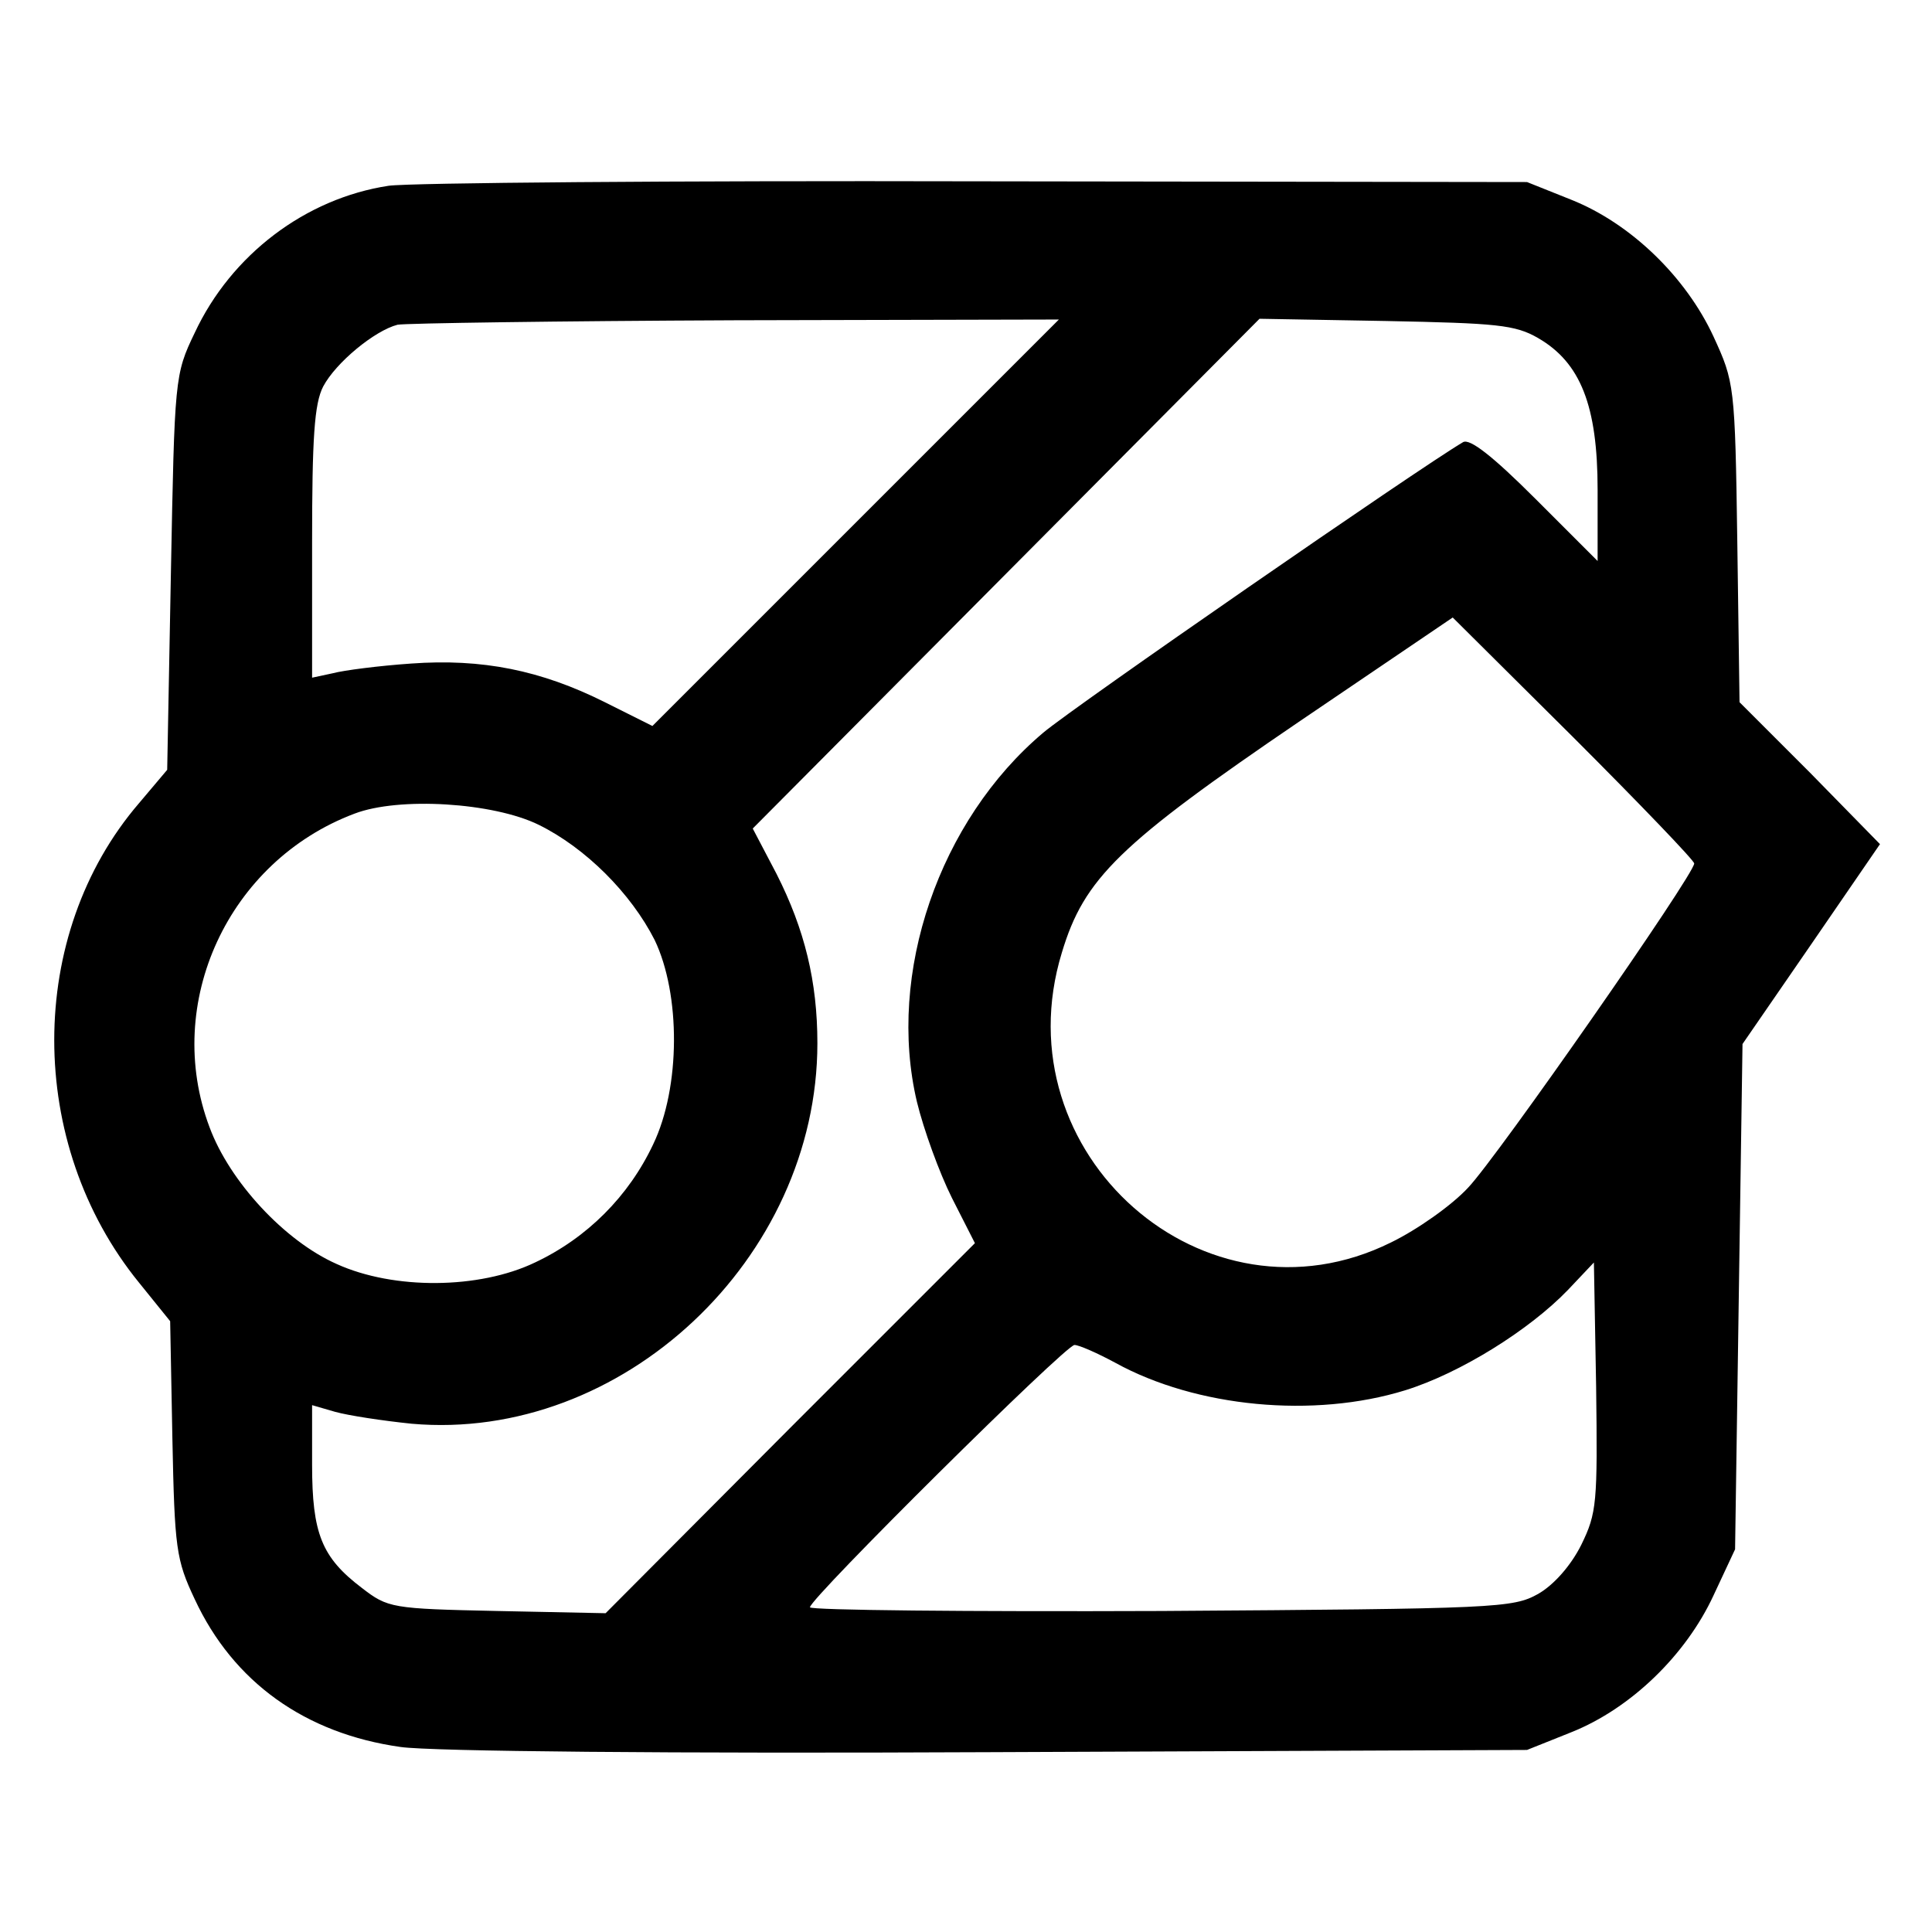 <?xml version="1.0" standalone="no"?>
<!DOCTYPE svg PUBLIC "-//W3C//DTD SVG 20010904//EN"
 "http://www.w3.org/TR/2001/REC-SVG-20010904/DTD/svg10.dtd">
<svg version="1.0" xmlns="http://www.w3.org/2000/svg"
 width="260pt" height="260pt" viewBox="0 0 260 260"
 preserveAspectRatio="xMidYMid meet">
<g transform="translate(0,260) scale(0.1,-0.1)"
fill="#000000" stroke="none">
<path d="M523 2350 c-112 -17 -212 -93 -261 -198 -27 -56 -27 -61 -32 -323
l-5 -265 -38 -45 c-152 -177 -152 -458 0 -645 l42 -52 3 -158 c3 -148 5 -163
30 -216 52 -112 149 -181 277 -199 41 -6 366 -9 793 -7 l723 3 60 24 c80 32
154 104 191 184 l29 62 5 340 5 340 93 135 92 134 -94 96 -95 95 -3 215 c-3
212 -4 216 -32 277 -37 80 -111 152 -191 184 l-60 24 -740 1 c-407 1 -763 -2
-792 -6z m628 -454 l-273 -273 -64 32 c-86 43 -165 59 -261 52 -43 -3 -90 -9
-105 -13 l-28 -6 0 181 c0 142 3 188 15 211 17 32 69 75 100 83 11 2 216 5
455 6 l435 1 -274 -274z m919 249 c57 -33 80 -91 80 -204 l0 -96 -84 84 c-58
58 -88 81 -97 76 -58 -34 -525 -357 -565 -391 -140 -118 -211 -324 -170 -497
9 -37 30 -95 47 -129 l31 -61 -249 -249 -248 -249 -146 3 c-142 3 -147 4 -182
31 -54 41 -67 73 -67 166 l0 80 31 -9 c18 -5 64 -12 103 -16 283 -25 546 222
546 512 0 83 -17 153 -55 228 l-32 61 341 343 341 343 170 -3 c149 -3 174 -5
205 -23z m210 -707 c0 -15 -265 -395 -304 -436 -22 -24 -69 -57 -104 -74 -250
-124 -526 119 -443 390 30 100 77 146 321 312 l205 139 163 -162 c89 -89 162
-165 162 -169z m-1555 52 c63 -31 124 -92 156 -155 35 -73 35 -198 -2 -275
-33 -70 -89 -126 -159 -159 -75 -36 -190 -37 -267 -2 -70 31 -144 111 -171
184 -63 167 25 358 195 422 60 23 187 15 248 -15z m1403 -969 c-14 -28 -37
-54 -58 -66 -34 -19 -55 -20 -507 -23 -260 -1 -473 1 -473 5 0 12 344 353 356
353 6 0 31 -11 55 -24 109 -60 267 -75 390 -37 74 23 167 81 219 135 l35 37 3
-167 c2 -157 1 -170 -20 -213z"/>
</g>
</svg>
